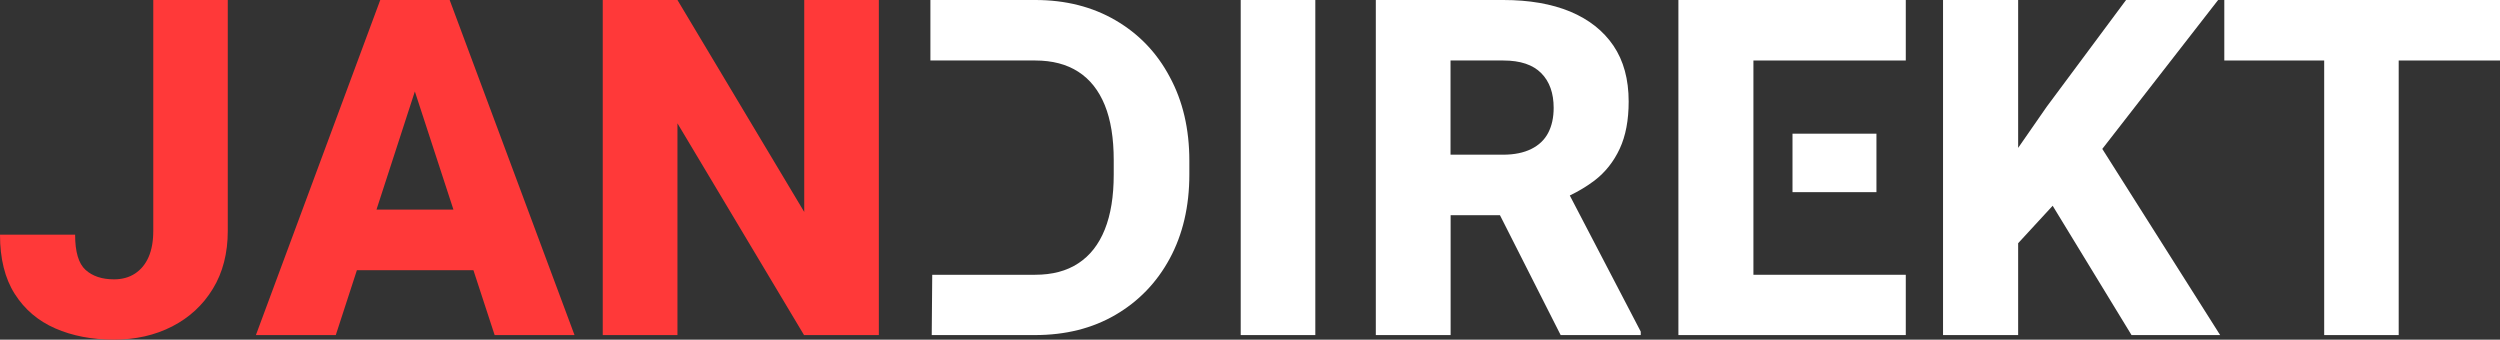 <?xml version="1.0" encoding="utf-8"?>
<!-- Generator: Adobe Illustrator 26.5.0, SVG Export Plug-In . SVG Version: 6.00 Build 0)  -->
<svg version="1.1" id="Layer_1" xmlns="http://www.w3.org/2000/svg" xmlns:xlink="http://www.w3.org/1999/xlink" x="0px" y="0px"
	 viewBox="0 0 246.29 33.46" style="enable-background:new 0 0 246.29 33.46;" xml:space="preserve">
<rect x="0" y="0" width="246.29" height="33.46" fill="#333333" stroke="none"/>
<style type="text/css">
	.st0{fill:#165474;}
	.st1{opacity:0.25;fill:#165474;}
	.st2{opacity:0.44;fill:url(#SVGID_00000086676885760430276980000009200845695067121064_);}
	.st3{opacity:0.9;fill:#165474;}
	.st4{fill:#FFFFFF;}
	.st5{fill:#FF5E48;}
	.st6{opacity:0.68;fill:#165474;}
	.st7{opacity:0.6;fill:url(#SVGID_00000088854524824307265490000013809571417378808193_);}
	.st8{opacity:0.2;clip-path:url(#SVGID_00000134217973514042676010000011574344588942874290_);}
	.st9{opacity:0.84;fill:url(#SVGID_00000074400653595433544930000001150356234033052340_);}
	.st10{opacity:0.45;fill:#165474;}
	.st11{opacity:0.2;clip-path:url(#SVGID_00000075852050772029166210000002965842055507093633_);}
	.st12{fill:#F4F6F5;}
	.st13{opacity:0.3;}
	.st14{opacity:0.4;fill:none;stroke:#FFFFFF;stroke-miterlimit:10;}
	.st15{opacity:0.5;}
	.st16{opacity:0.6;fill:#FFFFFF;}
	.st17{opacity:0.99;fill:#FFFFFF;}
	.st18{fill:none;stroke:#F2EBE3;stroke-miterlimit:10;}
	.st19{opacity:0.5;fill:none;stroke:#EF3F3F;stroke-miterlimit:10;}
	.st20{opacity:0.1;}
	.st21{fill:none;stroke:#3F4C56;stroke-miterlimit:10;}
	.st22{fill:#3F4C56;}
	.st23{fill:#F2EBE3;}
	.st24{fill:#FF3939;}
	.st25{opacity:0.5;fill:none;stroke:#FFFFFF;stroke-width:0.5;stroke-miterlimit:10;}
	.st26{fill:none;stroke:#FFFFFF;stroke-width:5;stroke-miterlimit:10;}
	.st27{fill:none;stroke:#FFFFFF;stroke-miterlimit:10;}
	.st28{fill:#686E72;}
	.st29{fill:none;stroke:#000000;stroke-width:2;stroke-linecap:round;stroke-linejoin:round;stroke-miterlimit:10;}
	.st30{opacity:0.5;fill:#165474;}
	.st31{opacity:0.7;}
	.st32{fill:none;}
	.st33{fill:none;stroke:#686E72;stroke-miterlimit:10;}
	.st34{fill:none;stroke:#FFFFFF;stroke-width:2;stroke-miterlimit:10;}
	.st35{opacity:0.4;fill:none;stroke:#686E72;stroke-miterlimit:10;}
</style>
<g>
	<g>
		<path class="st24" d="M15.1,22.74c0,1.01-0.15,1.87-0.46,2.58c-0.31,0.71-0.76,1.25-1.34,1.63c-0.58,0.38-1.27,0.57-2.07,0.57
			c-1.18,0-2.11-0.31-2.8-0.93c-0.69-0.62-1.03-1.78-1.03-3.47H0c0,2.36,0.48,4.3,1.45,5.83c0.97,1.53,2.3,2.66,3.99,3.4
			c1.69,0.74,3.62,1.11,5.78,1.11c2.13,0,4.04-0.43,5.74-1.3c1.69-0.87,3.03-2.1,4.01-3.71c0.98-1.6,1.47-3.51,1.47-5.71V0H15.1
			V22.74z"/>
		<path class="st24" d="M42.42,0h-3.15h-1.81L25.21,33.01h7.87l2.08-6.39h11.48l2.09,6.39h7.87L44.3,0H42.42z M37.09,20.65
			l3.78-11.64l3.8,11.64H37.09z"/>
		<polygon class="st24" points="79.23,0 79.23,20.88 66.74,0 59.38,0 59.38,33.01 66.74,33.01 66.74,12.15 79.21,33.01 86.58,33.01 
			86.58,0 		"/>
	</g>
	<g>
		<path class="st4" d="M109.9,2c-2.28-1.33-4.92-2-7.91-2H91.66v5.96h10.33c1.68,0,3.09,0.37,4.24,1.11
			c1.15,0.74,2.02,1.84,2.61,3.29s0.88,3.26,0.88,5.42v1.41c0,2.15-0.29,3.95-0.88,5.42c-0.59,1.47-1.46,2.58-2.61,3.33
			c-1.15,0.76-2.57,1.13-4.26,1.13H91.84l-0.05,5.94h10.17c3.01,0,5.65-0.66,7.93-1.99c2.28-1.33,4.07-3.18,5.35-5.55
			c1.28-2.37,1.93-5.13,1.93-8.27v-1.36c0-3.13-0.64-5.88-1.93-8.26C113.97,5.18,112.18,3.33,109.9,2z"/>
		<rect x="122.23" class="st4" width="7.35" height="33.01"/>
		<path class="st4" d="M157.08,17.79c1.07-0.82,1.9-1.87,2.49-3.14c0.59-1.27,0.88-2.82,0.88-4.65c0-2.19-0.5-4.02-1.5-5.5
			c-1-1.47-2.42-2.59-4.26-3.36C152.85,0.38,150.65,0,148.1,0h-12.56v33.01h7.37V21.2h4.86l5.98,11.81h7.89v-0.34l-6.99-13.41
			C155.54,18.83,156.35,18.34,157.08,17.79z M142.91,5.96h5.19c1.68,0,2.92,0.42,3.74,1.25c0.82,0.83,1.22,1.97,1.22,3.42
			c0,0.95-0.18,1.77-0.54,2.46c-0.36,0.69-0.92,1.22-1.67,1.59c-0.75,0.37-1.67,0.56-2.78,0.56h-5.17V5.96z"/>
		<rect x="176.59" y="13.17" class="st4" width="8.27" height="5.76"/>
		<polygon class="st4" points="170.32,0 165.35,0 165.35,33.01 170.32,33.01 172.74,33.01 187.75,33.01 187.75,27.07 172.74,27.07 
			172.74,5.96 187.75,5.96 187.75,0 172.74,0 		"/>
		<polygon class="st4" points="218.52,0 209.45,0 201.63,10.52 198.82,14.57 198.82,0 191.42,0 191.42,33.01 198.82,33.01 
			198.82,23.96 202.22,20.27 209.99,33.01 218.72,33.01 207.11,14.67 		"/>
		<polygon class="st4" points="246.29,0 236.31,0 228.97,0 219.13,0 219.13,5.96 228.97,5.96 228.97,33.01 236.31,33.01 
			236.31,5.96 246.29,5.96 		"/>
	</g>
</g>
</svg>
